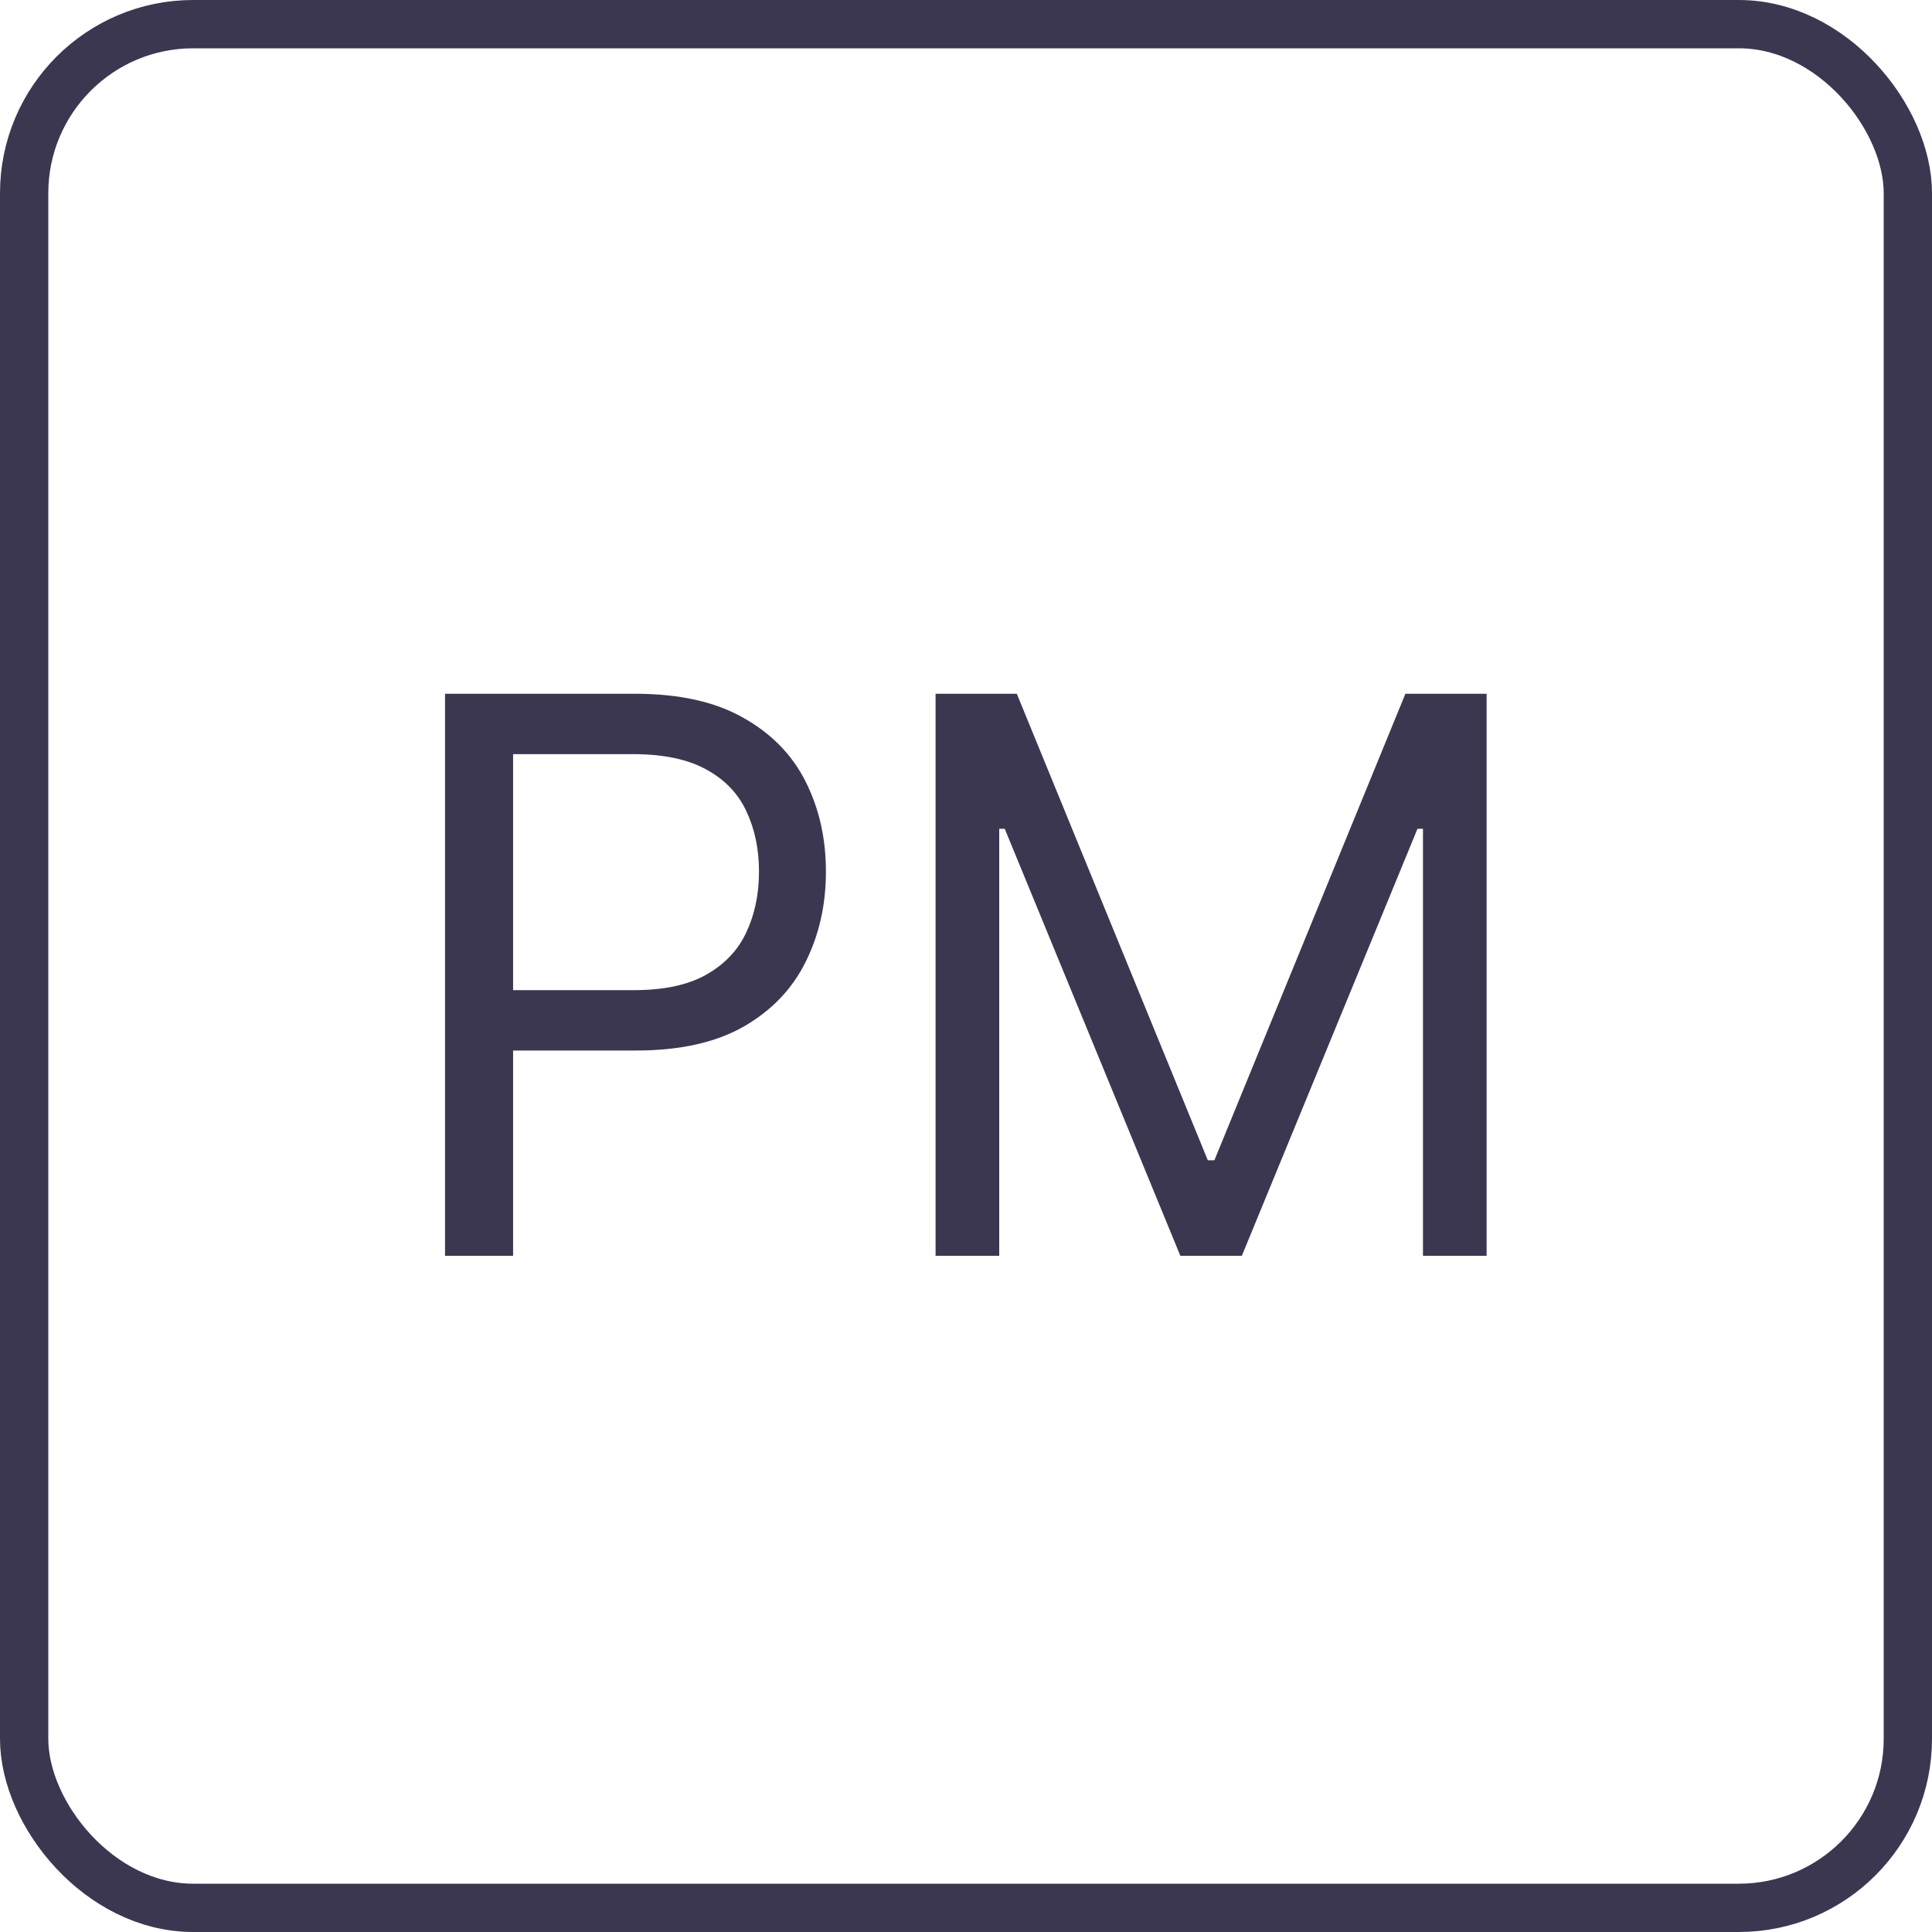 <svg width="80" height="80" viewBox="0 0 80 80" fill="none" xmlns="http://www.w3.org/2000/svg">
<rect x="1" y="1" width="78" height="78" rx="7" stroke="#3B3751" stroke-width="2"/>
<path d="M18.428 52V28.727H26.291C28.117 28.727 29.609 29.057 30.768 29.716C31.935 30.367 32.799 31.25 33.359 32.364C33.92 33.477 34.2 34.72 34.2 36.091C34.2 37.462 33.92 38.708 33.359 39.83C32.806 40.951 31.95 41.845 30.791 42.511C29.632 43.17 28.147 43.5 26.337 43.5H20.7V41H26.246C27.496 41 28.5 40.784 29.257 40.352C30.015 39.92 30.564 39.337 30.905 38.602C31.253 37.86 31.428 37.023 31.428 36.091C31.428 35.159 31.253 34.326 30.905 33.591C30.564 32.856 30.011 32.28 29.246 31.864C28.481 31.439 27.465 31.227 26.2 31.227H21.246V52H18.428ZM38.74 28.727H42.104L50.013 48.045H50.285L58.195 28.727H61.558V52H58.922V34.318H58.695L51.422 52H48.876L41.604 34.318H41.376V52H38.74V28.727Z" fill="#3B3751"/>
</svg>
